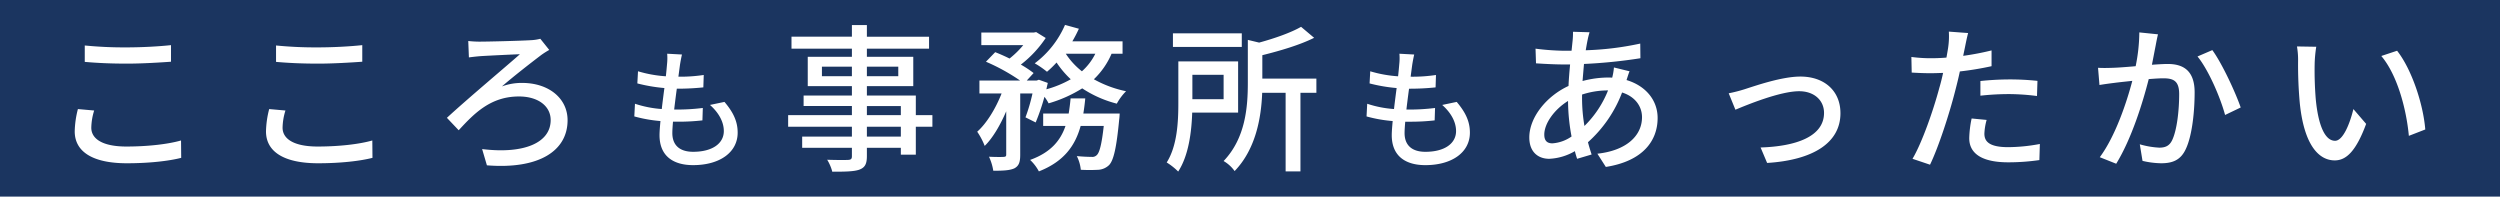 <svg xmlns="http://www.w3.org/2000/svg" width="1003.776" height="78.943" viewBox="0 0 1003.776 78.943">
  <g id="グループ_1295" data-name="グループ 1295" transform="translate(-10.688 -23.24)">
    <rect id="長方形_1180" data-name="長方形 1180" width="1003.776" height="78.944" transform="translate(10.688 23.24)" fill="#1b3560"/>
    <path id="パス_141981" data-name="パス 141981" d="M14.72-38.912c5.056.448,10.5.7,17.024.7,5.888,0,13.248-.448,17.6-.768v-6.656c-4.736.512-11.52.9-17.664.9A160.413,160.413,0,0,1,14.72-45.5ZM11.968-19.968a38.613,38.613,0,0,0-1.28,8.96c0,8.256,7.36,12.8,20.928,12.8,9.024,0,16.832-.9,21.824-2.176L53.376-7.36c-5.12,1.472-13.248,2.432-21.952,2.432-9.664,0-14.08-3.136-14.08-7.552A24.417,24.417,0,0,1,18.5-19.392ZM91.52-38.912c5.056.448,10.5.7,17.024.7,5.888,0,13.248-.448,17.6-.768v-6.656c-4.736.512-11.52.9-17.664.9A160.413,160.413,0,0,1,91.52-45.5ZM88.768-19.968a38.612,38.612,0,0,0-1.28,8.96c0,8.256,7.36,12.8,20.928,12.8,9.024,0,16.832-.9,21.824-2.176l-.064-6.976c-5.12,1.472-13.248,2.432-21.952,2.432-9.664,0-14.08-3.136-14.08-7.552A24.417,24.417,0,0,1,95.3-19.392ZM168.7-47.3l.256,6.592c1.344-.192,3.136-.384,4.672-.512,3.072-.192,12.1-.64,15.808-.768-5.248,4.672-20.928,17.792-29.312,25.536l4.736,4.992c6.336-6.912,12.928-13.568,24.192-13.568,7.744,0,12.736,3.9,12.736,9.472,0,9.216-10.88,13.7-27.52,11.648l1.92,6.528C197.12,4.288,208.576-3.2,208.576-15.488c0-8.832-7.616-14.976-18.24-14.976a22.666,22.666,0,0,0-8.128,1.408c4.736-4.1,11.648-9.472,15.872-12.672a33.5,33.5,0,0,1,3.136-1.984l-3.584-4.48a18.5,18.5,0,0,1-3.968.576c-4.1.256-17.024.576-20.352.576A41.061,41.061,0,0,1,168.7-47.3Zm97.047,25.672c3.657,3.233,5.565,6.943,5.565,10.494,0,4.982-4.611,8.321-12.3,8.321-5.618,0-8.374-2.809-8.374-7.526,0-1.113.106-2.7.265-4.558h2.014a84.853,84.853,0,0,0,9.8-.53l.159-4.982a83.574,83.574,0,0,1-10.759.636h-.742c.318-2.756.689-5.671,1.06-8.374h.106a100.547,100.547,0,0,0,10.547-.53l.159-4.982a62.187,62.187,0,0,1-10.176.689l.636-4.77c.212-1.272.424-2.491.795-4.134l-5.936-.318a21.372,21.372,0,0,1-.053,4.134c-.106,1.325-.265,3.021-.477,4.929a50.026,50.026,0,0,1-11.183-2.014l-.265,4.876a65.3,65.3,0,0,0,10.865,1.855c-.371,2.756-.742,5.671-1.06,8.427a43.507,43.507,0,0,1-10.759-2.12l-.265,5.088a55.725,55.725,0,0,0,10.494,1.855c-.212,2.332-.371,4.293-.371,5.671,0,8.639,5.83,12.031,13.462,12.031,10.812,0,17.914-5.194,17.914-13.038,0-4.505-1.749-8.162-5.3-12.349ZM342.384-8.9H328.752v-3.968h13.632ZM328.752-21.184h13.632v3.648H328.752ZM310.7-33.152v-3.84h12.032v3.84Zm30.656-3.84v3.84H328.752v-3.84Zm13.7,19.456H348.4v-7.872H328.752v-3.776h18.624V-40.96H328.752v-3.264h24.96v-4.8h-24.96V-53.7h-6.016v4.672H298.48v4.8h24.256v3.264H305.008v11.776h17.728v3.776H303.344v4.224h19.392v3.648h-25.6v4.672h25.6V-8.9H302.768v4.48h19.968v3.392c0,1.088-.384,1.408-1.536,1.472-1.024.064-4.864.064-8.384-.064a18.387,18.387,0,0,1,2.048,4.8c5.376,0,8.7-.064,10.88-.832,2.176-.832,3.008-2.176,3.008-5.44V-4.416h13.632v2.752H348.4v-11.2h6.656Zm60.608-.64c.32-1.984.576-3.968.768-6.08h-5.888c-.192,2.112-.448,4.1-.768,6.08h-10.24v4.992h8.96C406.512-7.36,402.608-2.56,394.288.448a17.633,17.633,0,0,1,3.52,4.608C407.92,1.088,412.4-5.312,414.576-13.184h9.28c-.832,7.488-1.728,10.752-2.816,11.712a2.453,2.453,0,0,1-2.048.7c-1.088,0-3.456-.064-5.952-.32a15.518,15.518,0,0,1,1.6,5.5,64.562,64.562,0,0,0,7.1,0,6.793,6.793,0,0,0,4.288-1.92c1.792-1.92,2.944-6.848,4.032-18.3.128-.832.192-2.368.192-2.368Zm4.8-24a23.168,23.168,0,0,1-5.376,7.04,29.089,29.089,0,0,1-6.464-7.04Zm10.944,0v-4.992h-20.16a54.141,54.141,0,0,0,2.624-5.056L408.3-53.76a38.168,38.168,0,0,1-12.16,15.424,35.181,35.181,0,0,1,4.928,3.392,41.33,41.33,0,0,0,3.84-3.712,37.743,37.743,0,0,0,5.7,6.72,42.394,42.394,0,0,1-9.792,4.032c.192-.9.384-1.728.576-2.56l-3.584-1.28-.9.32h-3.968l2.752-3.008a44.334,44.334,0,0,0-5.12-3.392,44.938,44.938,0,0,0,9.984-10.688l-3.84-2.368-.96.192H374.7v5.056h16.832a36.439,36.439,0,0,1-5.5,5.376c-1.92-.96-3.968-1.856-5.76-2.56l-3.712,3.84a79.292,79.292,0,0,1,13.7,7.552h-16.32v5.184h8.9c-2.3,5.888-5.952,11.968-9.792,15.36a28.558,28.558,0,0,1,3.008,5.7c3.264-3.2,6.272-8.384,8.64-13.888V-1.728c0,.768-.256.9-1.024.96s-3.328.064-5.888-.064A21.1,21.1,0,0,1,379.5,4.8c3.968,0,6.592-.128,8.448-.96,1.92-1.024,2.368-2.624,2.368-5.5V-26.24h4.928a70.36,70.36,0,0,1-2.816,9.6l4.1,2.048a87.13,87.13,0,0,0,3.52-10.3,17.046,17.046,0,0,1,1.664,2.624,53.076,53.076,0,0,0,13.5-6.016A45.474,45.474,0,0,0,429.1-22.144a22.023,22.023,0,0,1,3.712-4.992,45.06,45.06,0,0,1-12.928-4.8,30.9,30.9,0,0,0,7.1-10.24Zm47.872-8.192H451.632v5.44H479.28Zm-7.3,16.64v9.792H459.44v-9.792Zm5.824,15.168V-39.1h-24v16.7c0,7.3-.384,17.088-4.672,23.872a25.7,25.7,0,0,1,4.608,3.648c4.224-6.464,5.376-15.936,5.632-23.68Zm31.424-13.632h-21.7V-41.6c7.232-1.792,15.04-4.1,20.8-6.976l-5.248-4.416c-3.968,2.3-10.5,4.608-16.832,6.336l-4.544-1.088v17.216c0,9.664-.9,22.208-9.728,31.424A14.069,14.069,0,0,1,476.4,4.928c8.576-8.9,10.688-21.568,11.072-31.424h9.408V5.056h5.952V-26.5h6.4Zm50.519,10.568c3.657,3.233,5.565,6.943,5.565,10.494,0,4.982-4.611,8.321-12.3,8.321-5.618,0-8.374-2.809-8.374-7.526,0-1.113.106-2.7.265-4.558h2.014a84.854,84.854,0,0,0,9.8-.53l.159-4.982a83.574,83.574,0,0,1-10.759.636h-.742c.318-2.756.689-5.671,1.06-8.374h.106a100.547,100.547,0,0,0,10.547-.53l.159-4.982a62.186,62.186,0,0,1-10.176.689l.636-4.77c.212-1.272.424-2.491.795-4.134l-5.936-.318a21.37,21.37,0,0,1-.053,4.134c-.106,1.325-.265,3.021-.477,4.929a50.026,50.026,0,0,1-11.183-2.014l-.265,4.876a65.3,65.3,0,0,0,10.865,1.855c-.371,2.756-.742,5.671-1.06,8.427a43.507,43.507,0,0,1-10.759-2.12l-.265,5.088a55.726,55.726,0,0,0,10.494,1.855c-.212,2.332-.371,4.293-.371,5.671,0,8.639,5.83,12.031,13.462,12.031,10.812,0,17.914-5.194,17.914-13.038,0-4.505-1.749-8.162-5.3-12.349ZM615.9-25.792a32.957,32.957,0,0,1,10.048-1.664h.384a41.444,41.444,0,0,1-9.472,14.272,66.056,66.056,0,0,1-.96-11.072ZM604-6.208c-2.24,0-3.264-1.152-3.264-3.52,0-4.416,3.968-10.048,9.536-13.5A79.34,79.34,0,0,0,611.68-8.96,15.178,15.178,0,0,1,604-6.208Zm24.7-30.464a23.877,23.877,0,0,1-.7,4.1,16.181,16.181,0,0,0-1.792-.064A40.9,40.9,0,0,0,616.1-31.232c.192-2.368.384-4.672.576-6.848a204.868,204.868,0,0,0,22.656-2.3l-.064-5.888a119.719,119.719,0,0,1-21.888,2.688c.256-1.536.512-3.008.768-4.224a29.7,29.7,0,0,1,.768-3.008l-6.656-.192a30.626,30.626,0,0,1-.128,3.328l-.448,4.288h-3.456a100.832,100.832,0,0,1-11.008-.832l.192,5.888c2.688.192,7.616.448,10.624.448H611.1c-.256,2.752-.512,5.7-.64,8.64C601.7-25.216,594.72-16.7,594.72-8.576c0,5.888,3.584,8.576,8,8.576a22.285,22.285,0,0,0,10.3-3.072c.256,1.088.576,2.112.9,3.072l5.824-1.728c-.512-1.536-1.024-3.2-1.472-4.928a51.071,51.071,0,0,0,13.7-19.968c5.248,1.664,8,5.568,8,9.92,0,7.36-6.144,13.376-17.92,14.656l3.392,5.312C640.48.9,646.24-7.36,646.24-16.384c0-7.168-4.8-12.928-12.48-15.232.384-1.152.832-2.688,1.216-3.52ZM674.784-26.3l2.688,6.592c4.608-1.92,17.92-7.424,25.6-7.424,6.016,0,9.984,3.648,9.984,8.7,0,9.6-11.456,13.44-25.472,13.888l2.624,6.208C708.64.512,719.648-6.4,719.648-18.3c0-9.088-6.592-14.72-16.064-14.72-7.552,0-18.112,3.712-22.528,5.12A60.165,60.165,0,0,1,674.784-26.3Zm101.056.96a103.921,103.921,0,0,1,11.968-.64,91.283,91.283,0,0,1,10.752.768l.192-6.08a106,106,0,0,0-11.072-.576,111.076,111.076,0,0,0-11.84.64Zm4.48-18.176a108.581,108.581,0,0,1-11.392,2.176l.768-3.712c.256-1.28.768-3.84,1.216-5.44l-7.744-.576a30.391,30.391,0,0,1-.192,5.76c-.128,1.152-.448,2.816-.768,4.672-2.24.192-4.352.256-6.336.256a58.709,58.709,0,0,1-7.744-.512l.128,6.272c2.3.128,4.608.256,7.552.256,1.6,0,3.264-.064,5.056-.128-.448,2.048-.96,4.16-1.536,6.08C756.96-19.52,752.416-6.464,748.576,0l7.04,2.368c3.456-7.168,7.68-20.224,9.984-29.184.7-2.688,1.408-5.5,1.984-8.256a125.83,125.83,0,0,0,12.736-2.112Zm-8,27.328a42,42,0,0,0-.96,7.936c0,6.272,5.312,9.664,15.616,9.664a87.221,87.221,0,0,0,12.544-.9l.192-6.464a70.907,70.907,0,0,1-12.672,1.28c-8.064,0-9.6-2.56-9.6-5.44a23.881,23.881,0,0,1,.9-5.5Zm67.328-34.56a69.651,69.651,0,0,1-1.472,13.568c-3.584.32-6.976.576-9.024.64-2.112.064-3.968.128-6.08,0l.576,6.912c1.792-.32,4.672-.7,6.336-.9,1.408-.192,3.968-.448,6.848-.768-2.24,8.576-6.784,22.208-13.056,30.656l6.592,2.624C836.576-8.128,841.056-22.656,843.424-32c2.368-.192,4.48-.32,5.76-.32,4.032,0,6.464.9,6.464,6.336,0,6.592-.9,14.528-2.816,18.5-1.152,2.432-2.944,3.008-5.184,3.008a33.824,33.824,0,0,1-7.808-1.344L840.928.832a34.714,34.714,0,0,0,7.488.96c4.48,0,7.744-1.216,9.792-5.5,2.688-5.44,3.648-15.488,3.648-22.976,0-8.832-4.672-11.392-10.816-11.392-1.472,0-3.712.128-6.336.32.576-2.88,1.152-5.952,1.536-7.872.256-1.408.576-3.008.9-4.352Zm23.36,9.664c4.48,5.44,9.28,16.768,11.072,23.488l6.272-3.008c-2.048-5.952-7.488-17.728-11.392-23.04Zm47.68-3.9-7.744-.128a31.872,31.872,0,0,1,.448,5.952,168.247,168.247,0,0,0,.7,16.96C905.824-5.5,911.712.64,918.112.64c4.672,0,8.576-3.776,12.608-14.656l-5.12-5.952c-1.408,5.824-4.16,12.736-7.36,12.736-4.224,0-6.784-6.656-7.744-16.64a140.825,140.825,0,0,1-.448-14.272A51.464,51.464,0,0,1,910.688-44.992Zm32.448,1.6L936.8-41.28c6.4,7.552,10.048,21.184,11.072,32.064l6.592-2.56C953.632-22.08,948.96-36.032,943.136-43.392Z" transform="translate(30 87)" fill="#fff"/>
  </g>
</svg>
